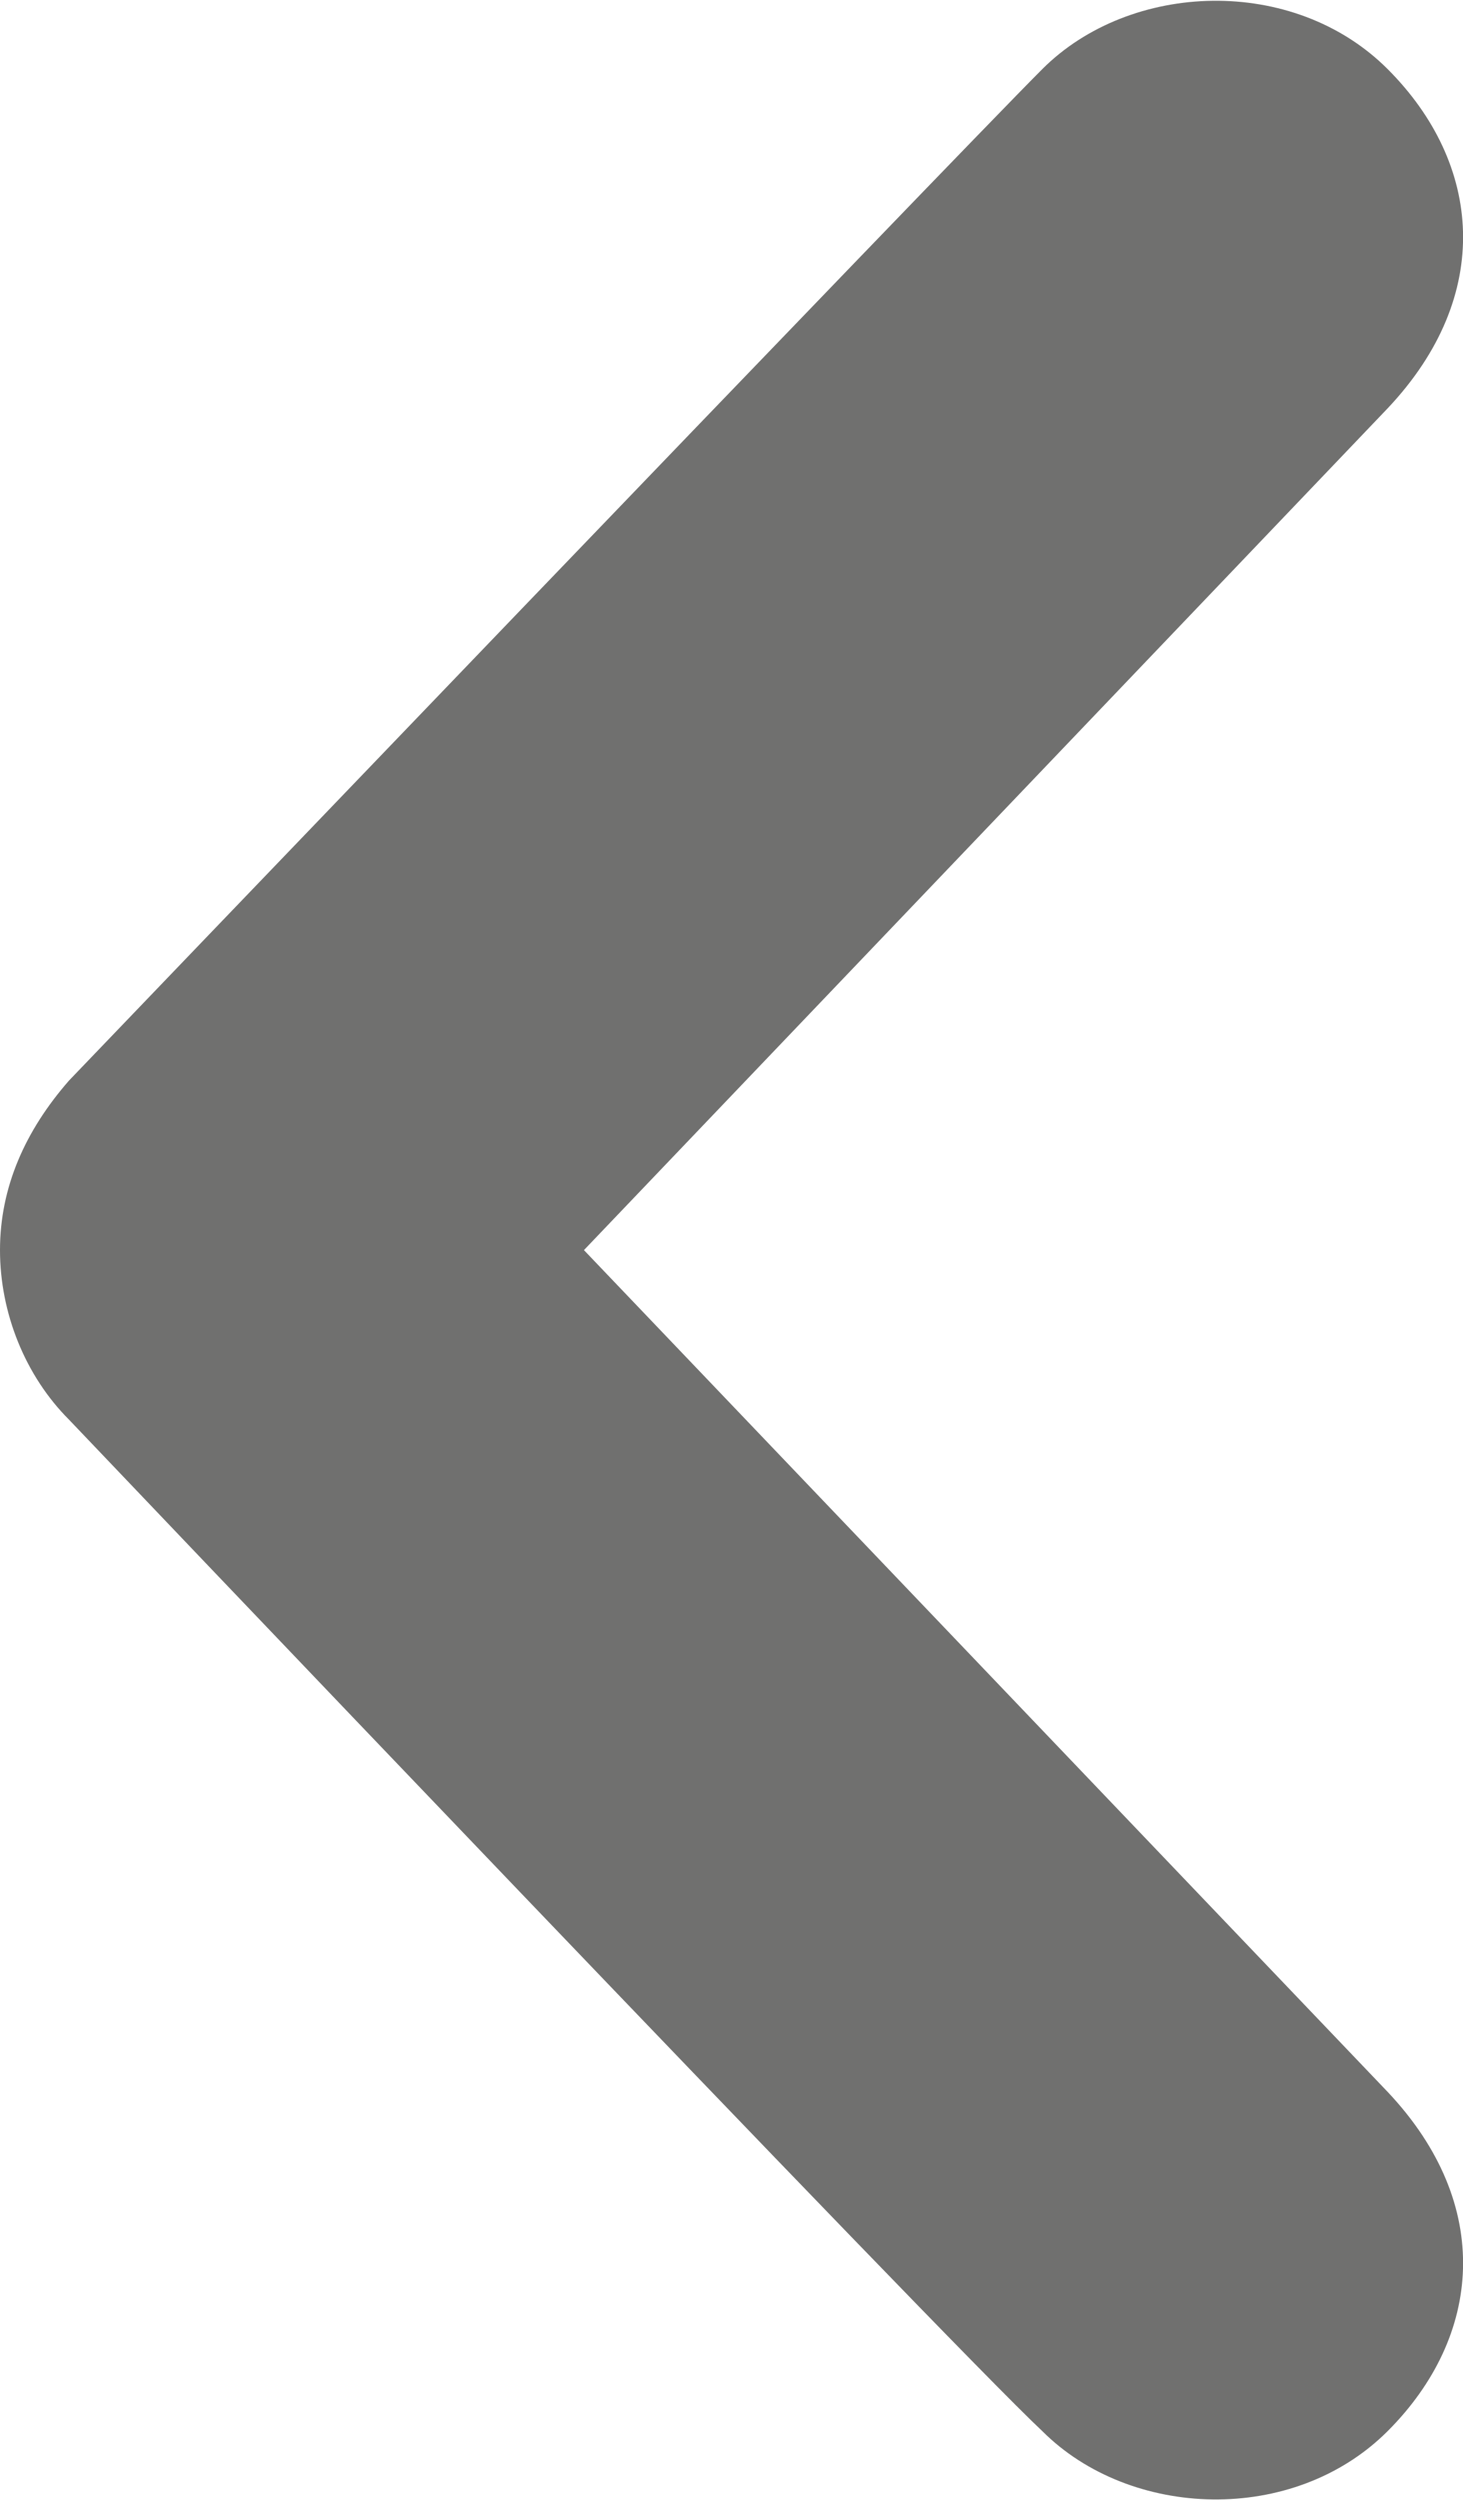 <?xml version="1.0" encoding="utf-8"?>
<!-- Generator: Adobe Illustrator 24.2.1, SVG Export Plug-In . SVG Version: 6.00 Build 0)  -->
<svg version="1.1" id="Layer_1" xmlns="http://www.w3.org/2000/svg" xmlns:xlink="http://www.w3.org/1999/xlink" x="0px" y="0px"
	 viewBox="0 0 23.3 39.8" style="enable-background:new 0 0 23.3 39.8;" xml:space="preserve">
<style type="text/css">
	.st0{fill:#70706F;}
</style>
<path id="Flecha_izquierda" class="st0" d="M16.6,1.1C15.2,2.5,1.1,17.2,1.1,17.2C0.4,18,0,18.9,0,19.9c0,1,0.4,2,1.1,2.7
	c0,0,14,14.7,15.5,16.1c1.4,1.4,4,1.5,5.5,0c1.5-1.5,1.7-3.6,0-5.4L9.3,19.9L22.1,6.5c1.7-1.8,1.5-3.9,0-5.4
	C20.6-0.4,18-0.3,16.6,1.1z"/>
<g>
</g>
<g>
</g>
<g>
</g>
<g>
</g>
<g>
</g>
<g>
</g>
</svg>
